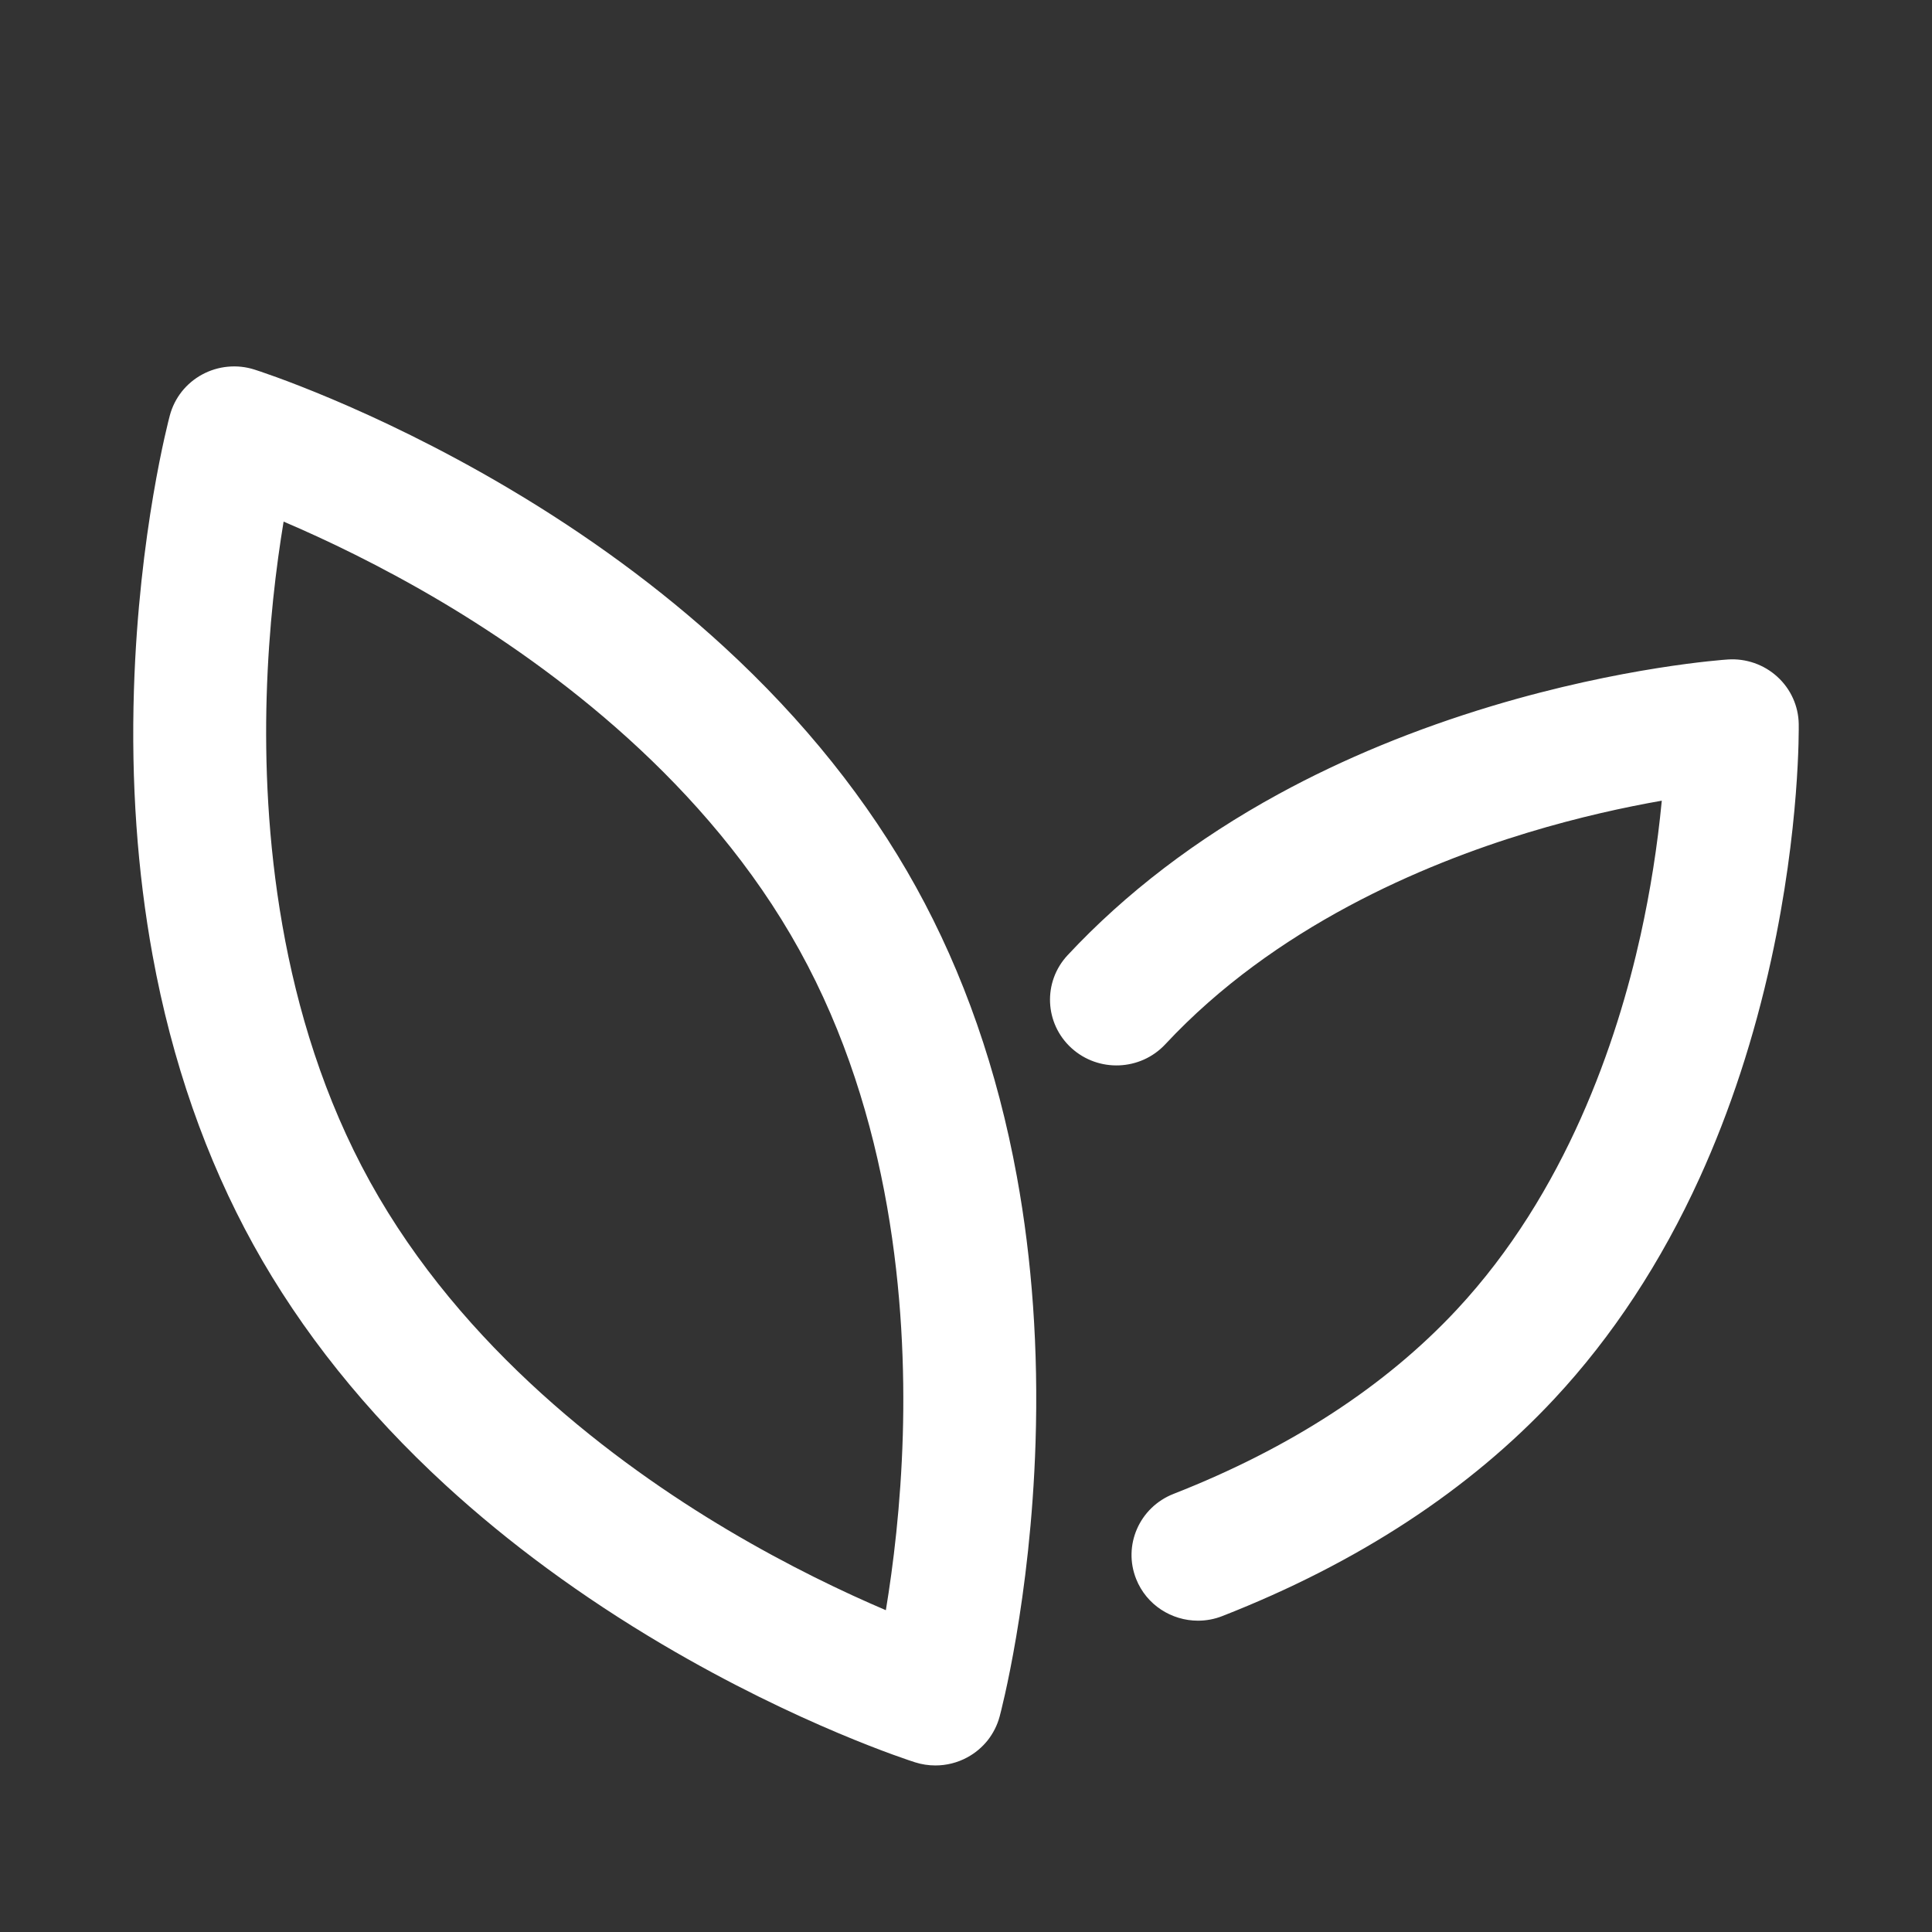 <svg xmlns="http://www.w3.org/2000/svg" width="58" height="58" viewBox="0 0 58 58" fill="none">
    <rect x="0" y="0" width="58" height="58" fill="#333333" stroke="none"/>
    <path d="M21.728 19.412C19.832 17.671 17.646 16.065 15.232 14.638C11.129 12.214 7.778 11.138 7.637 11.094C7.38 11.012 7.108 10.983 6.839 11.009C6.57 11.034 6.308 11.114 6.071 11.242C5.834 11.37 5.625 11.545 5.458 11.755C5.291 11.966 5.17 12.208 5.1 12.466C5.062 12.607 4.17 15.976 4.021 20.699C3.933 23.479 4.122 26.164 4.581 28.681C5.162 31.866 6.182 34.791 7.611 37.376C9.04 39.96 10.981 42.386 13.381 44.589C15.277 46.329 17.462 47.935 19.877 49.362C23.98 51.786 27.331 52.862 27.472 52.906C27.67 52.969 27.876 53 28.081 53C28.412 53 28.742 52.919 29.038 52.758C29.275 52.63 29.484 52.455 29.651 52.245C29.817 52.034 29.939 51.793 30.009 51.534C30.047 51.393 30.939 48.024 31.088 43.301C31.176 40.522 30.987 37.836 30.527 35.319C29.946 32.134 28.927 29.209 27.497 26.625C26.068 24.041 24.127 21.614 21.728 19.412ZM27.103 43.078C27.042 45.193 26.812 47.023 26.594 48.339C25.355 47.811 23.672 47.014 21.837 45.924C18.473 43.925 13.881 40.489 11.111 35.482C8.341 30.474 7.893 24.799 8.005 20.92C8.066 18.805 8.296 16.975 8.514 15.659C9.753 16.187 11.435 16.984 13.27 18.074C16.634 20.074 21.226 23.509 23.996 28.517C26.767 33.525 27.215 39.2 27.103 43.078ZM43.733 39.317C41.589 41.617 38.728 43.477 35.23 44.848C34.206 45.249 33.704 46.395 34.11 47.407C34.42 48.182 35.171 48.654 35.965 48.654C36.21 48.654 36.459 48.609 36.699 48.514C40.76 46.924 44.114 44.729 46.667 41.989C48.406 40.124 49.873 37.89 51.029 35.35C51.94 33.347 52.661 31.148 53.171 28.816C54.038 24.855 54.001 21.86 53.999 21.735C53.995 21.467 53.936 21.204 53.825 20.96C53.715 20.716 53.555 20.497 53.356 20.316C53.157 20.134 52.923 19.995 52.668 19.906C52.413 19.817 52.142 19.78 51.873 19.798C51.745 19.807 48.723 20.015 44.8 21.192C42.49 21.886 40.332 22.775 38.388 23.836C35.921 25.183 33.789 26.811 32.05 28.676C31.303 29.478 31.355 30.724 32.165 31.463C32.975 32.201 34.237 32.15 34.984 31.349C38.263 27.831 42.71 25.952 45.863 24.996C47.408 24.527 48.806 24.227 49.888 24.037C49.758 25.397 49.545 26.747 49.25 28.081C48.544 31.264 47.013 35.799 43.733 39.317Z" fill="white"/>
</svg>